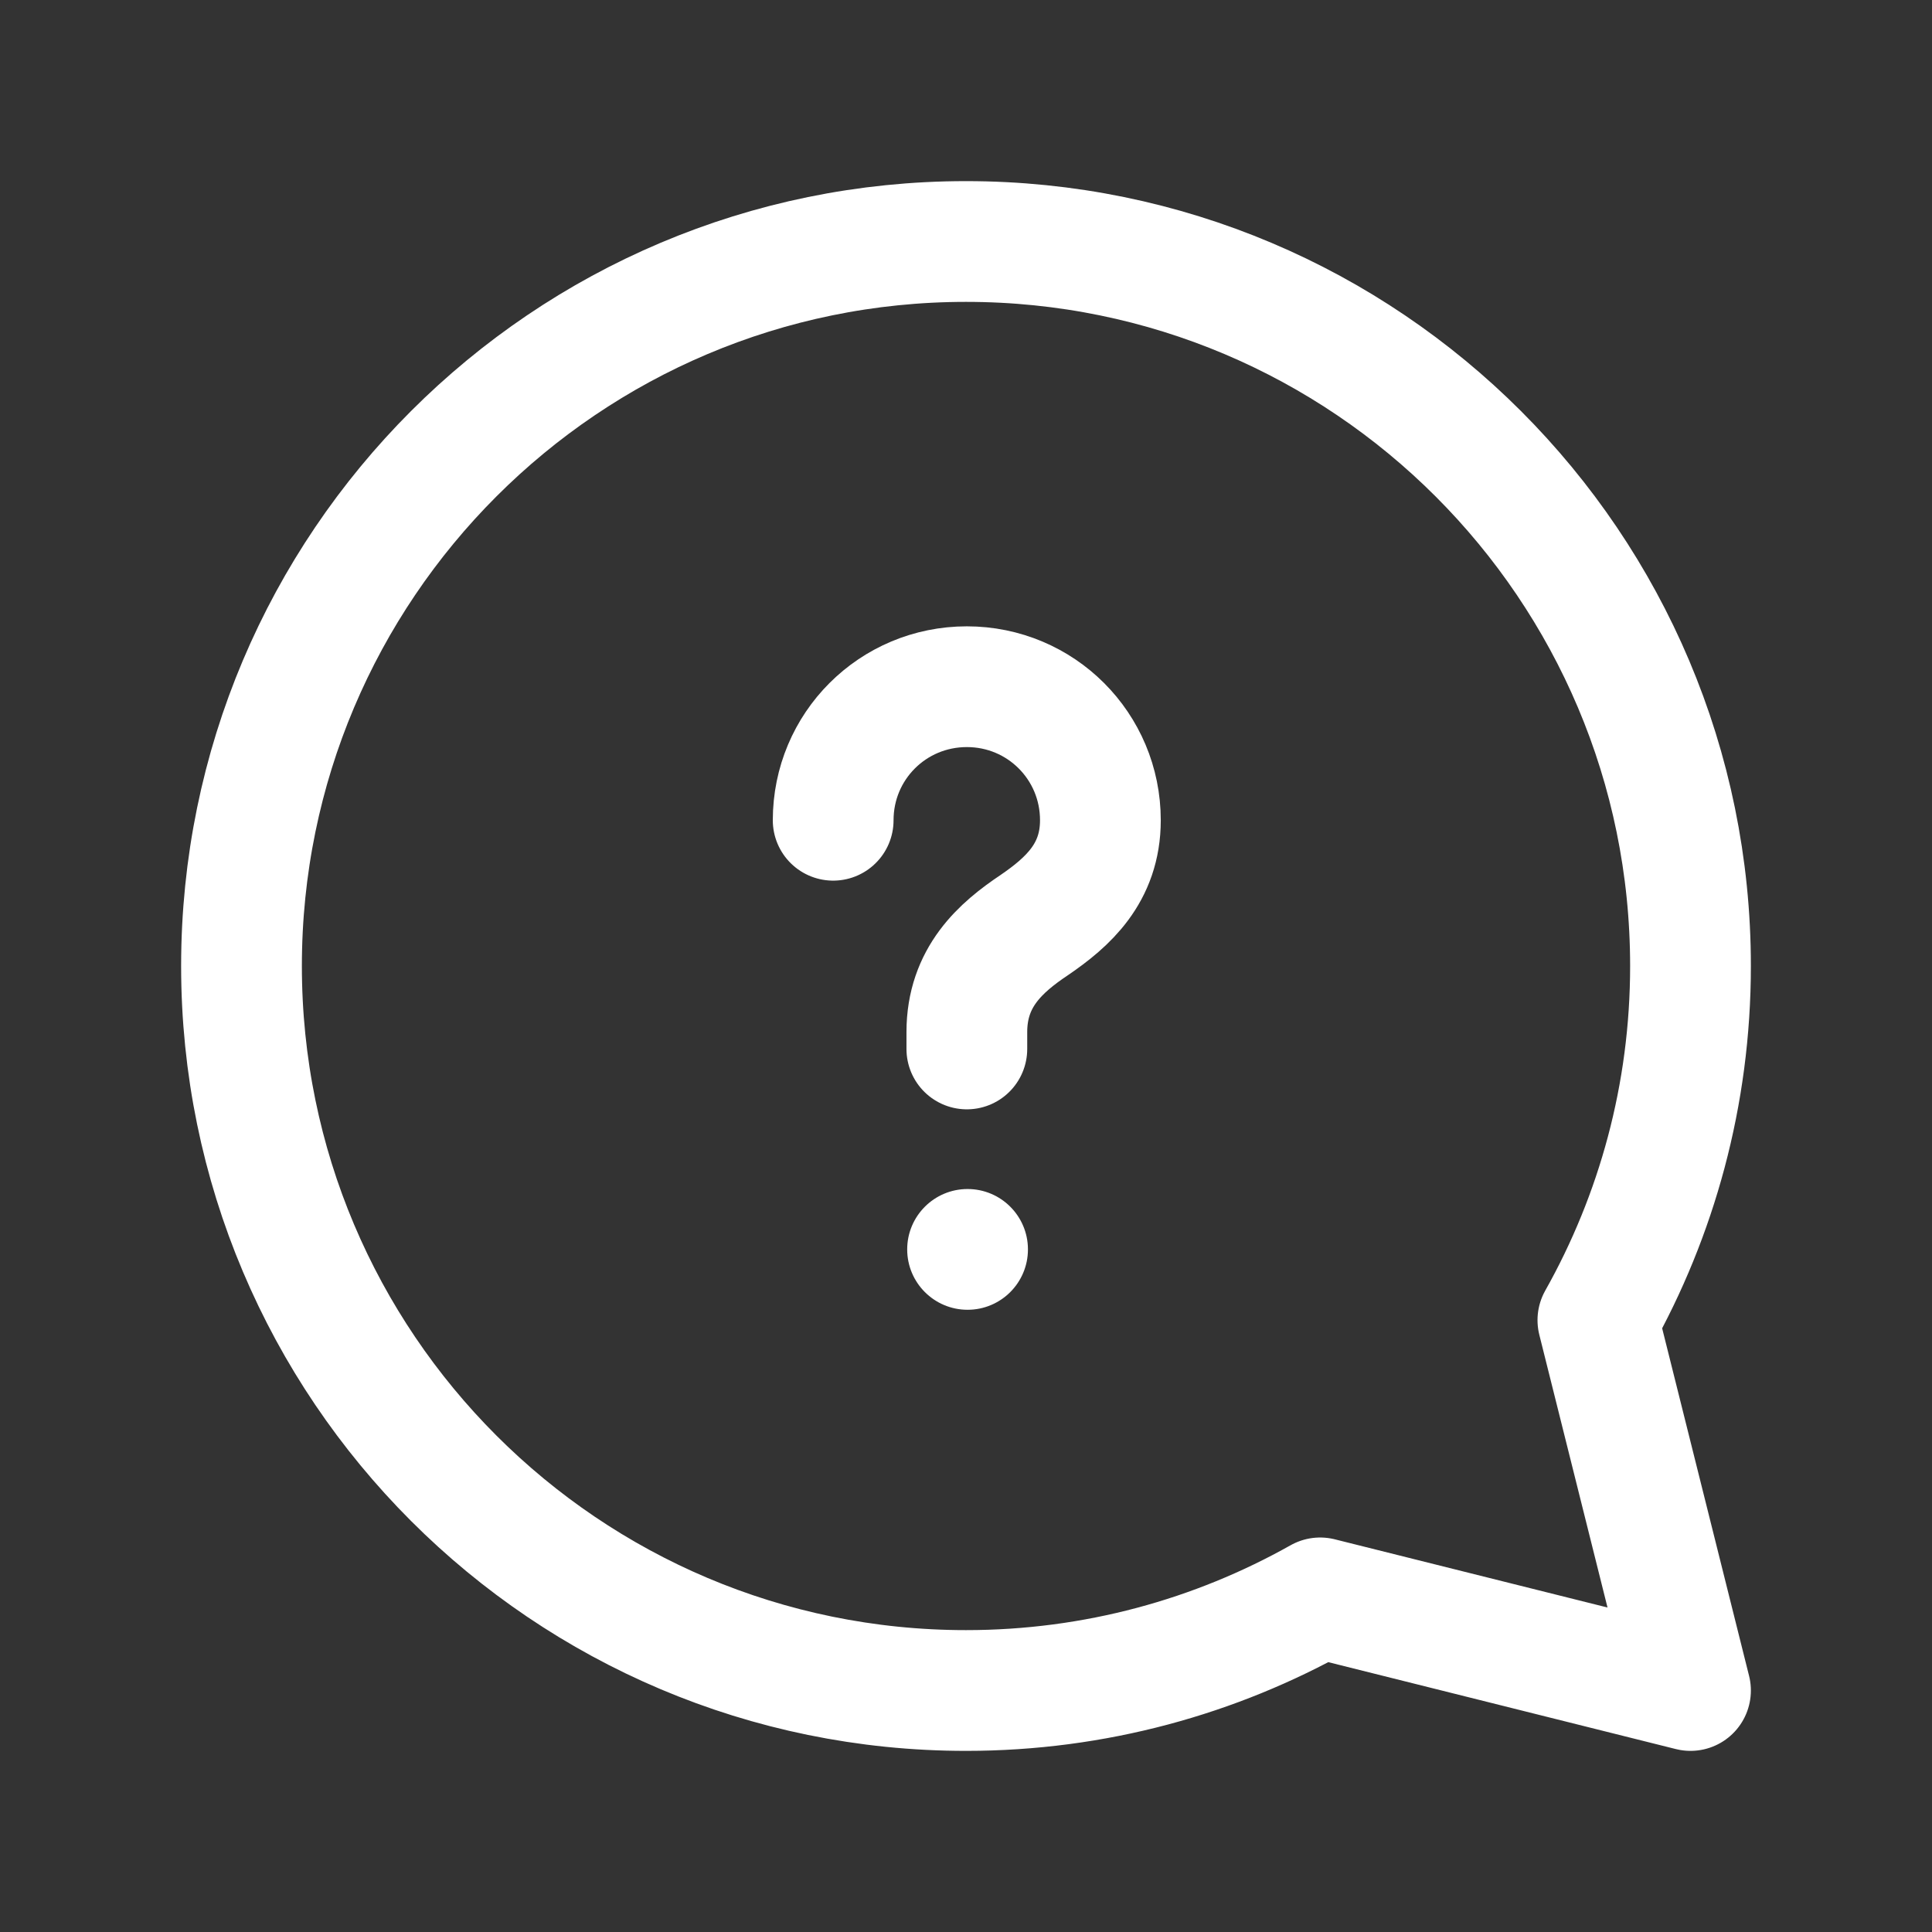 <svg width="16" height="16" viewBox="0 0 16 16" fill="none" xmlns="http://www.w3.org/2000/svg">
    <rect x="0" y="0" width="16" height="16" fill="#333333" stroke="none"/>
    <path d="M8.007 8.687V8.547C8.007 8.093 8.287 7.847 8.567 7.66C8.84 7.473 9.113 7.233 9.113 6.793C9.113 6.18 8.62 5.687 8.007 5.687C7.393 5.687 6.9 6.18 6.9 6.793" stroke="white" stroke-linecap="round" stroke-linejoin="round"/>
    <ellipse cx="8.013" cy="10.347" rx="0.5" ry="0.5" fill="white"/>
    <path d="M10.933 13.233C10.067 13.72 9.067 14 8 14C4.687 14 2 11.313 2 8C2 4.687 4.687 2 8 2C11.313 2 14 4.687 14 8C14 9.067 13.72 10.067 13.233 10.933L14 14L10.933 13.233Z" stroke="white" stroke-linecap="round" stroke-linejoin="round"/>
</svg>